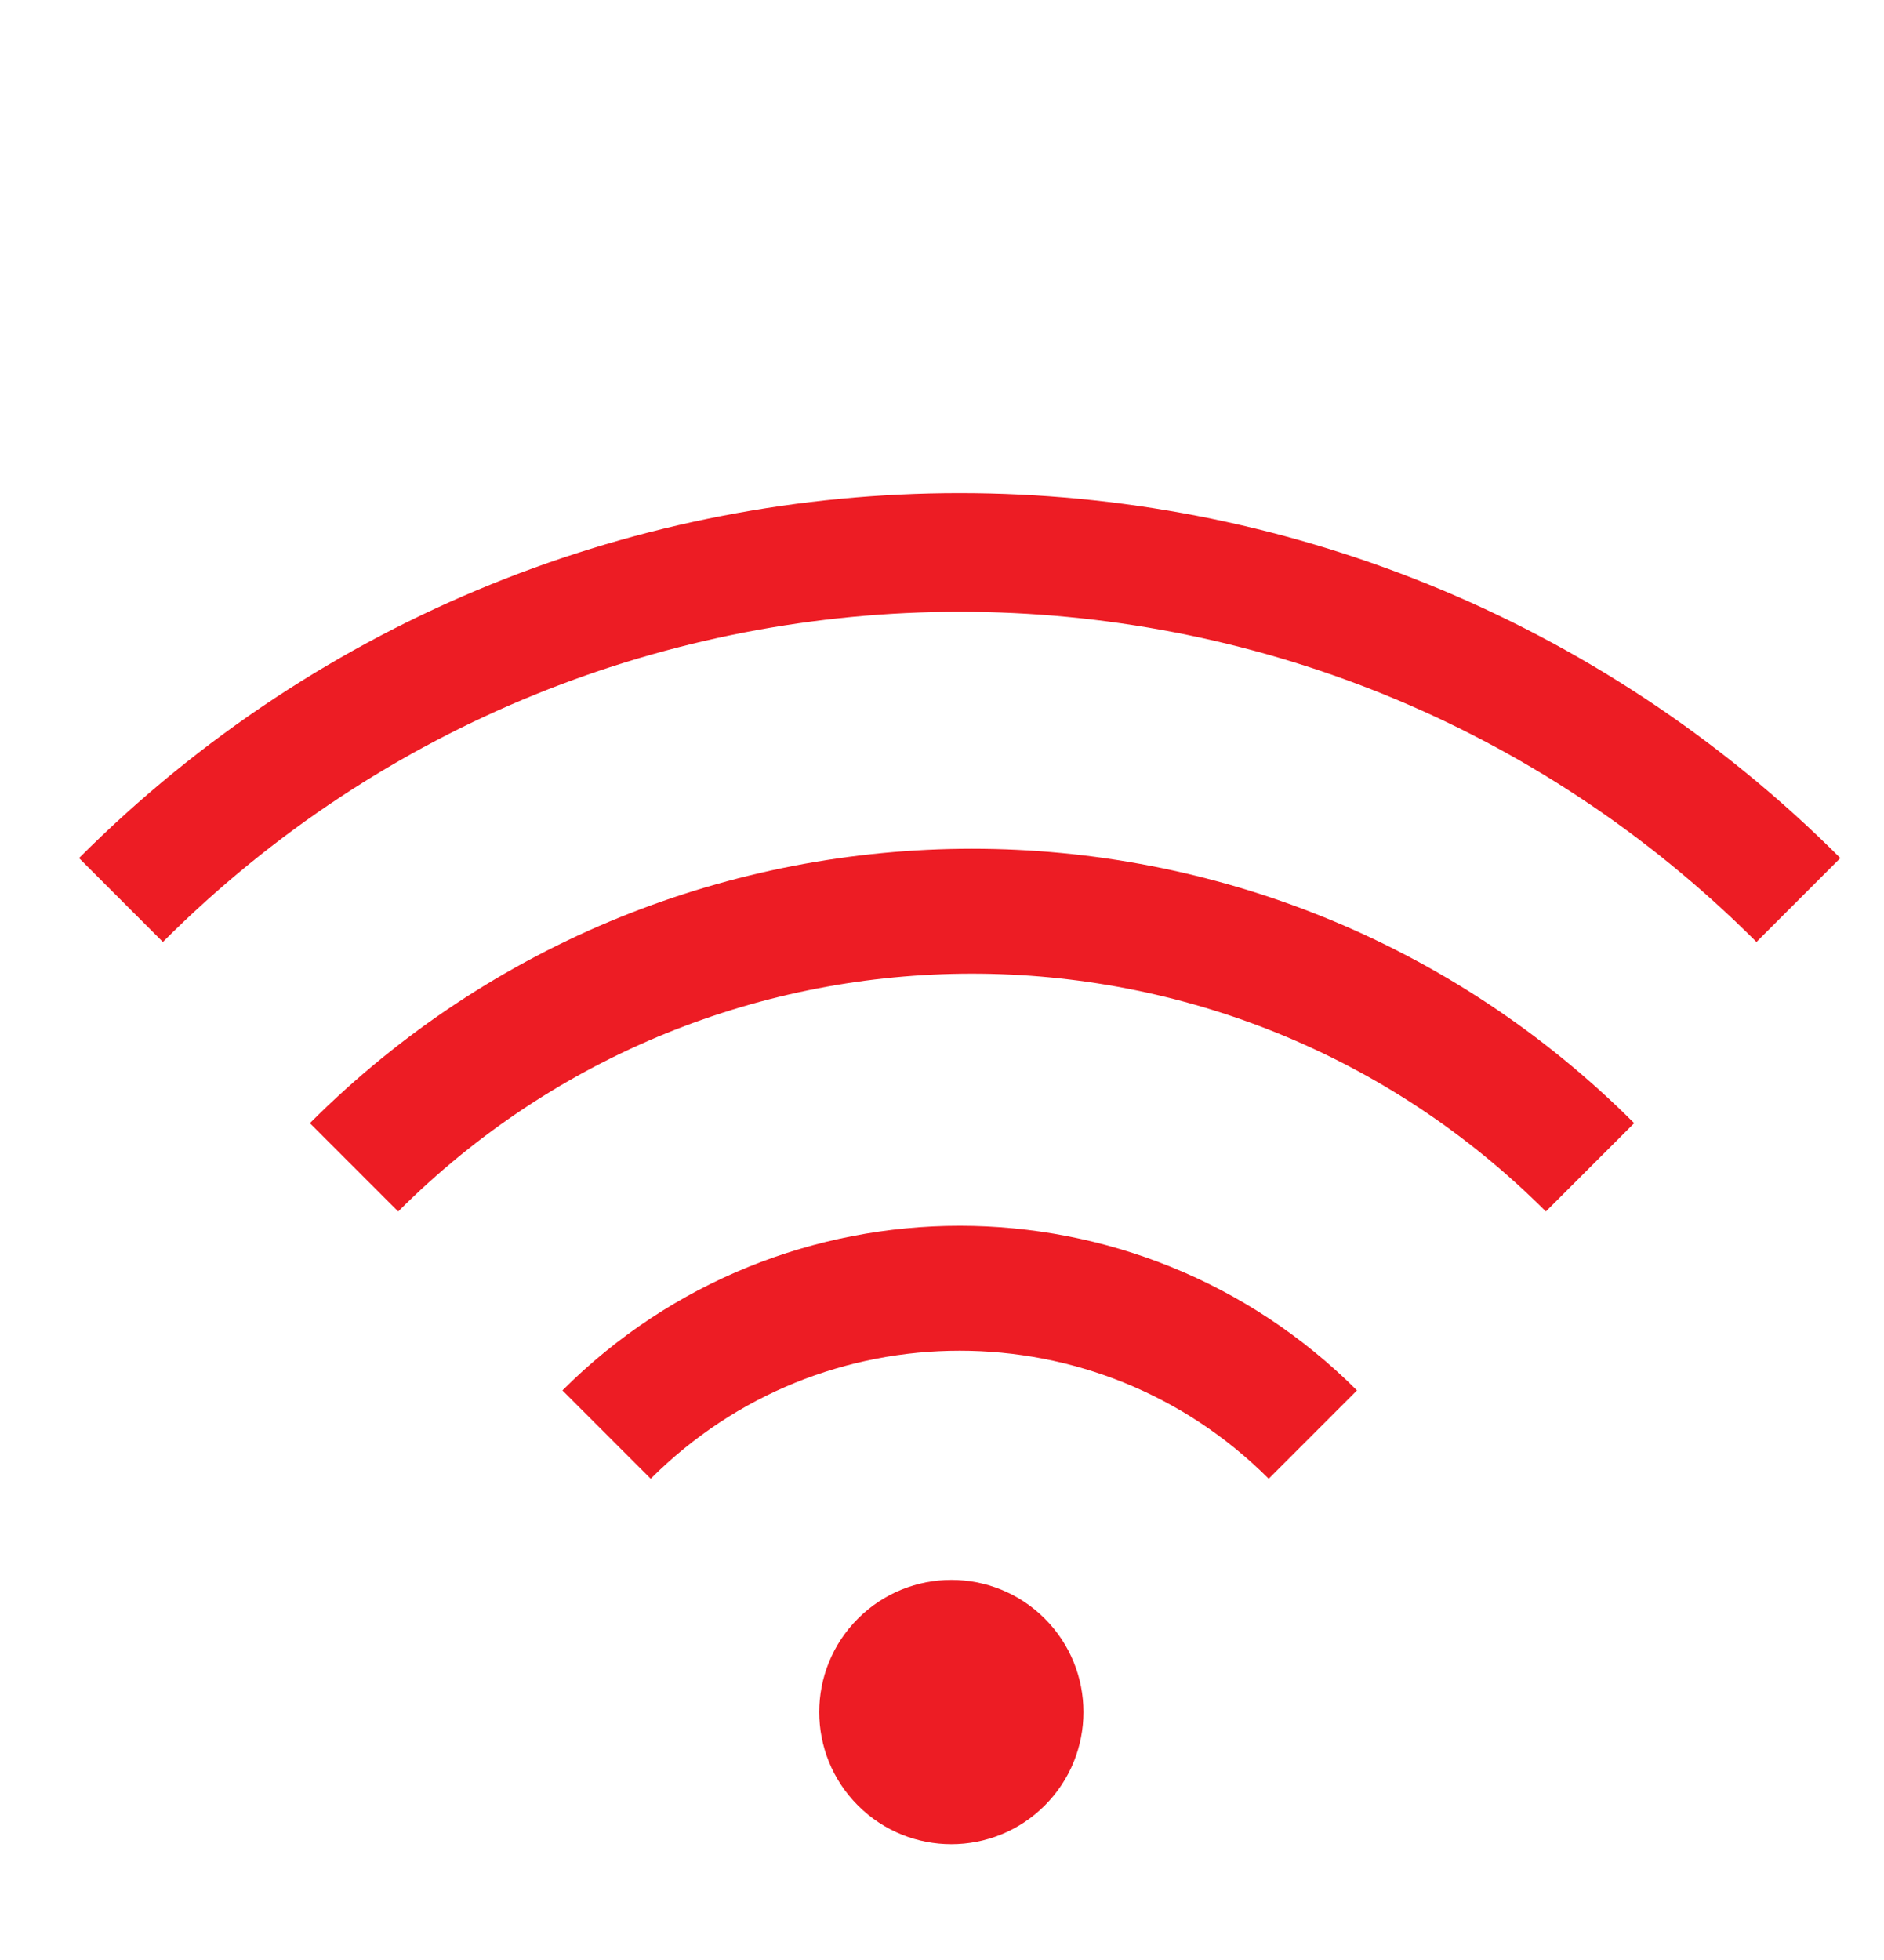 <svg width="25" height="26" viewBox="0 0 25 26" fill="none" xmlns="http://www.w3.org/2000/svg">
<circle cx="12.624" cy="22.711" r="1.753" transform="rotate(-45 12.624 22.711)" fill="#ED1C24"/>
<path d="M17.421 19.03C14.833 16.442 10.637 16.442 8.049 19.03" stroke="#ED1C24" stroke-width="1.657"/>
<path d="M21.099 15.485C16.57 10.955 9.227 10.955 4.698 15.485" stroke="#ED1C24" stroke-width="1.657"/>
<path d="M23.864 11.939C17.718 5.792 7.752 5.792 1.605 11.939" stroke="#ED1C24" stroke-width="1.574"/>
</svg>
